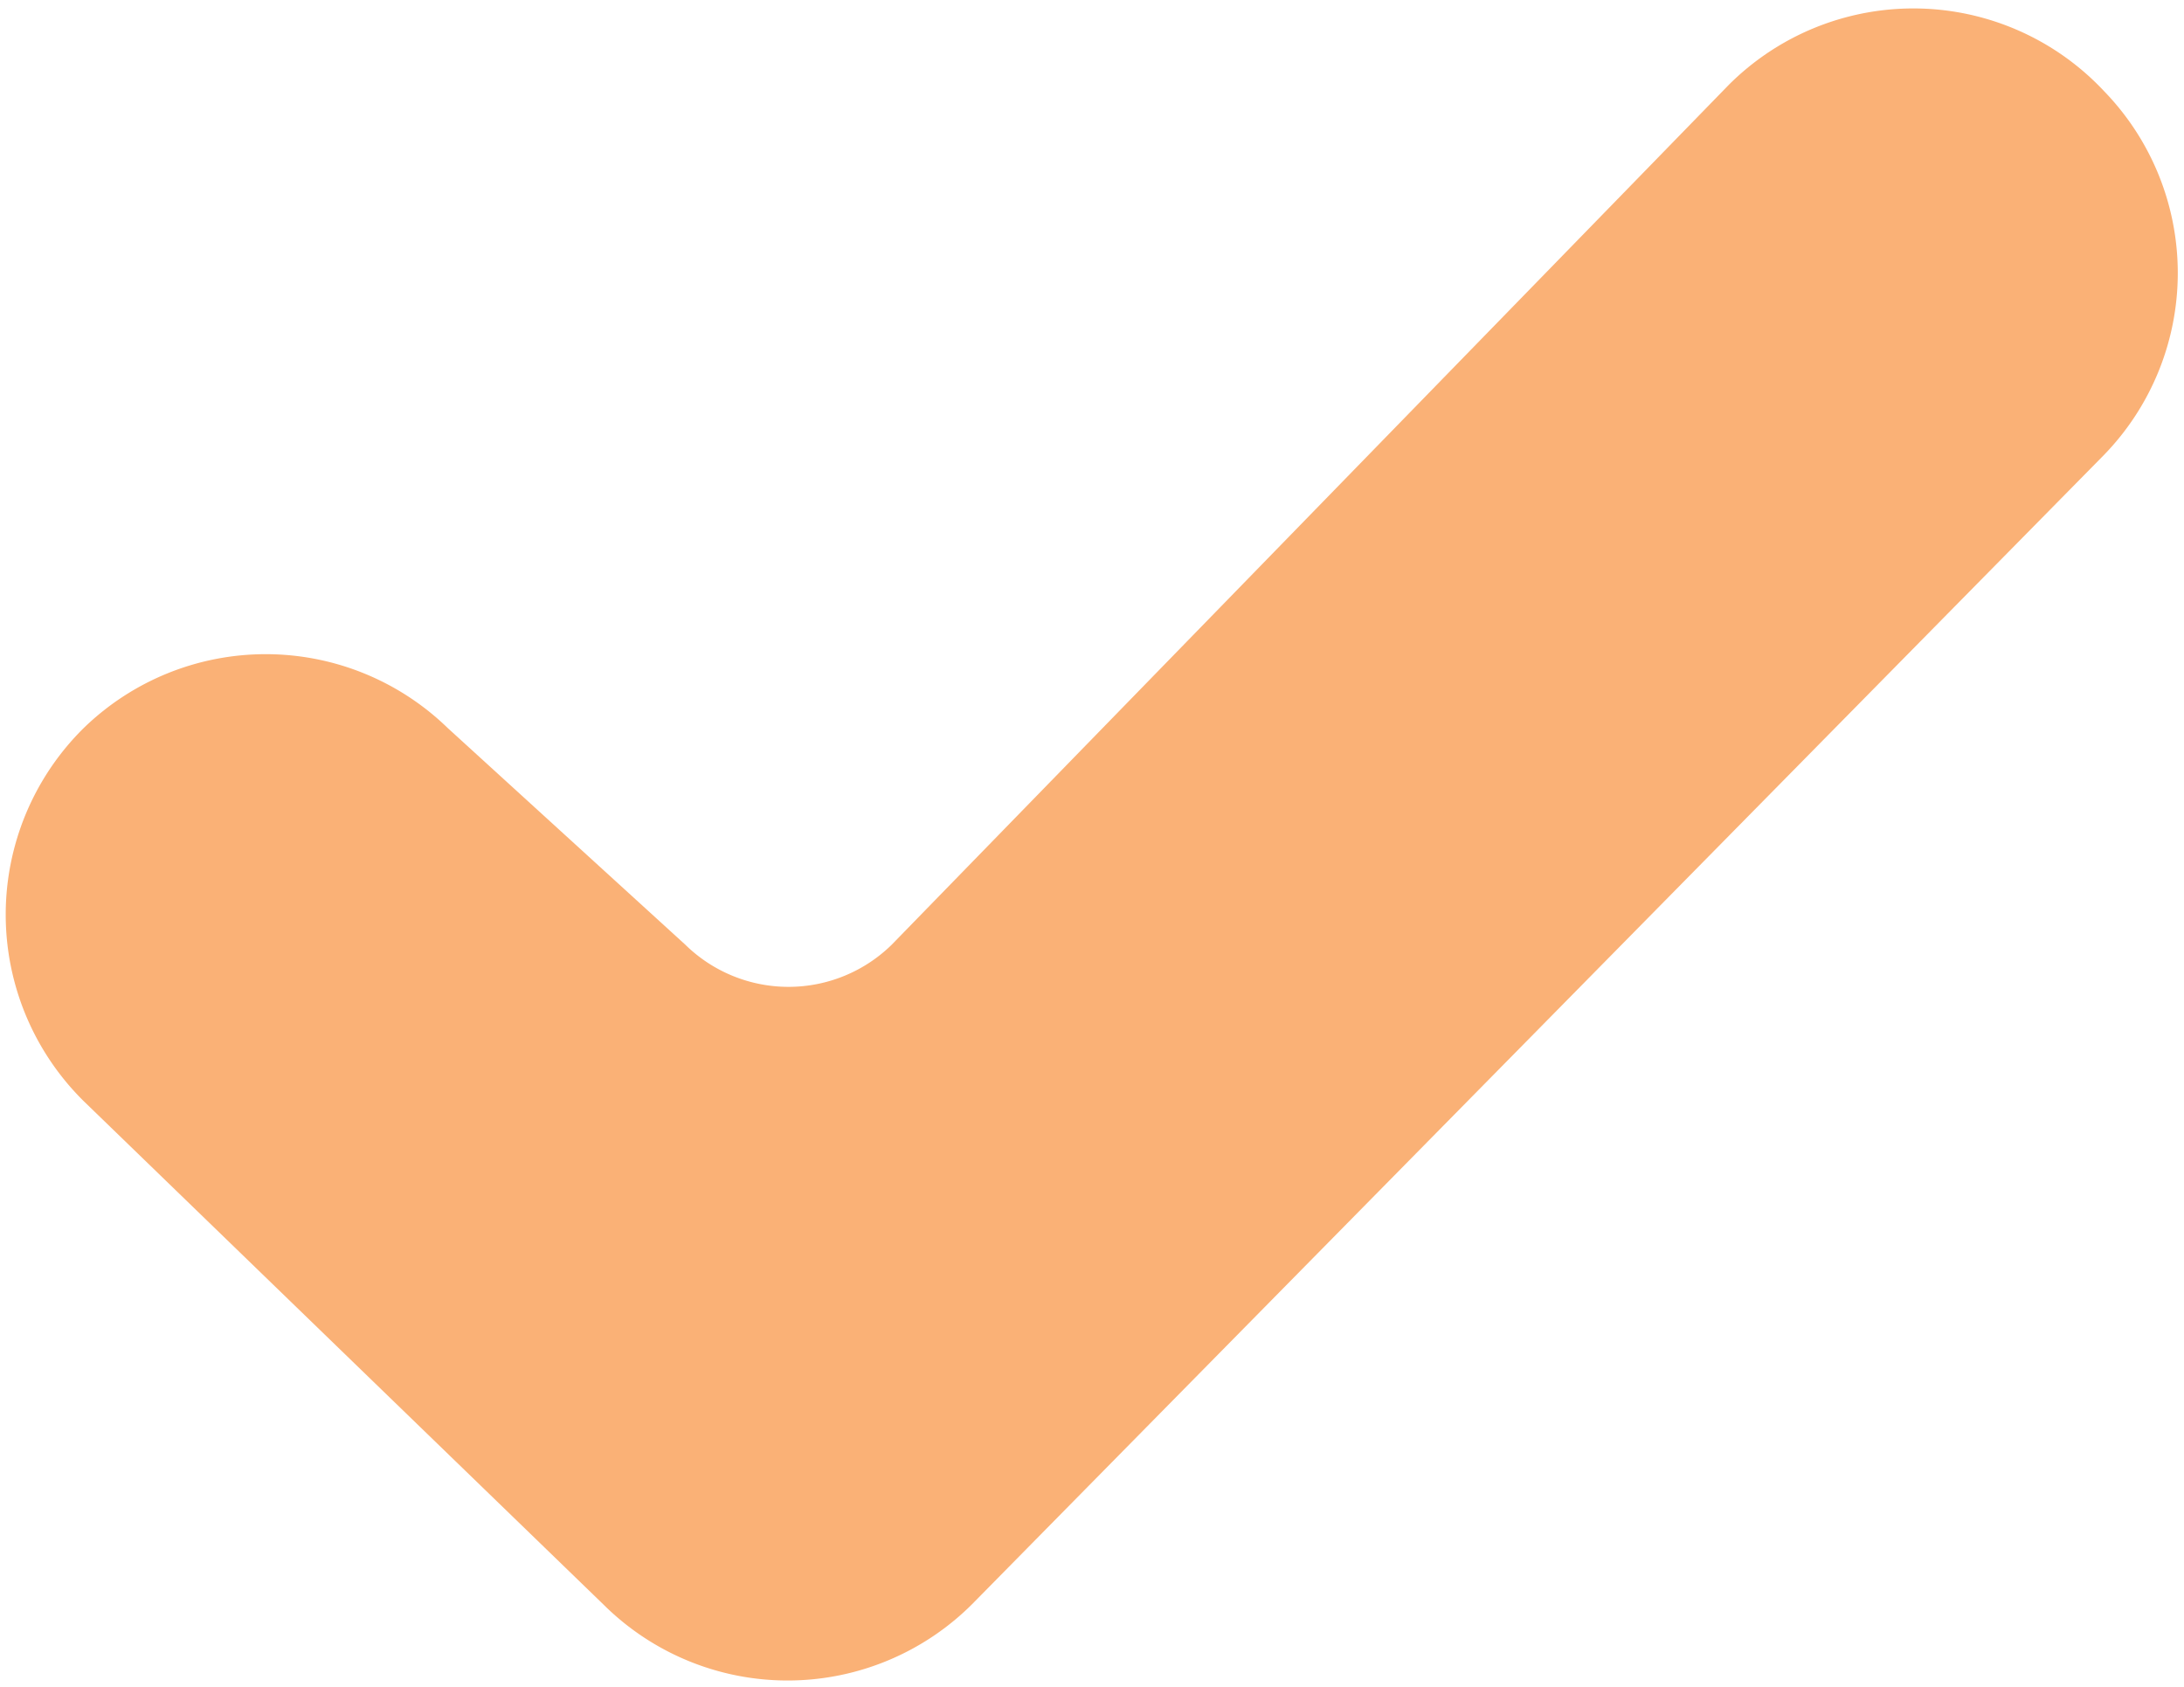 <svg id="Layer_1" data-name="Layer 1" xmlns="http://www.w3.org/2000/svg" viewBox="0 0 24 18.54"><defs><style>.cls-1{fill:#fab176;}</style></defs><path class="cls-1" d="M19,.93,9.8,10.38a1.62,1.62,0,0,1-2.27,0L4.92,8a2.87,2.87,0,0,0-4,0l0,0a2.88,2.88,0,0,0,0,4.1l5.71,5.53a2.87,2.87,0,0,0,4.05,0L23.12,5a2.87,2.87,0,0,0,0-4h0A2.87,2.87,0,0,0,19,.93Z"/></svg>